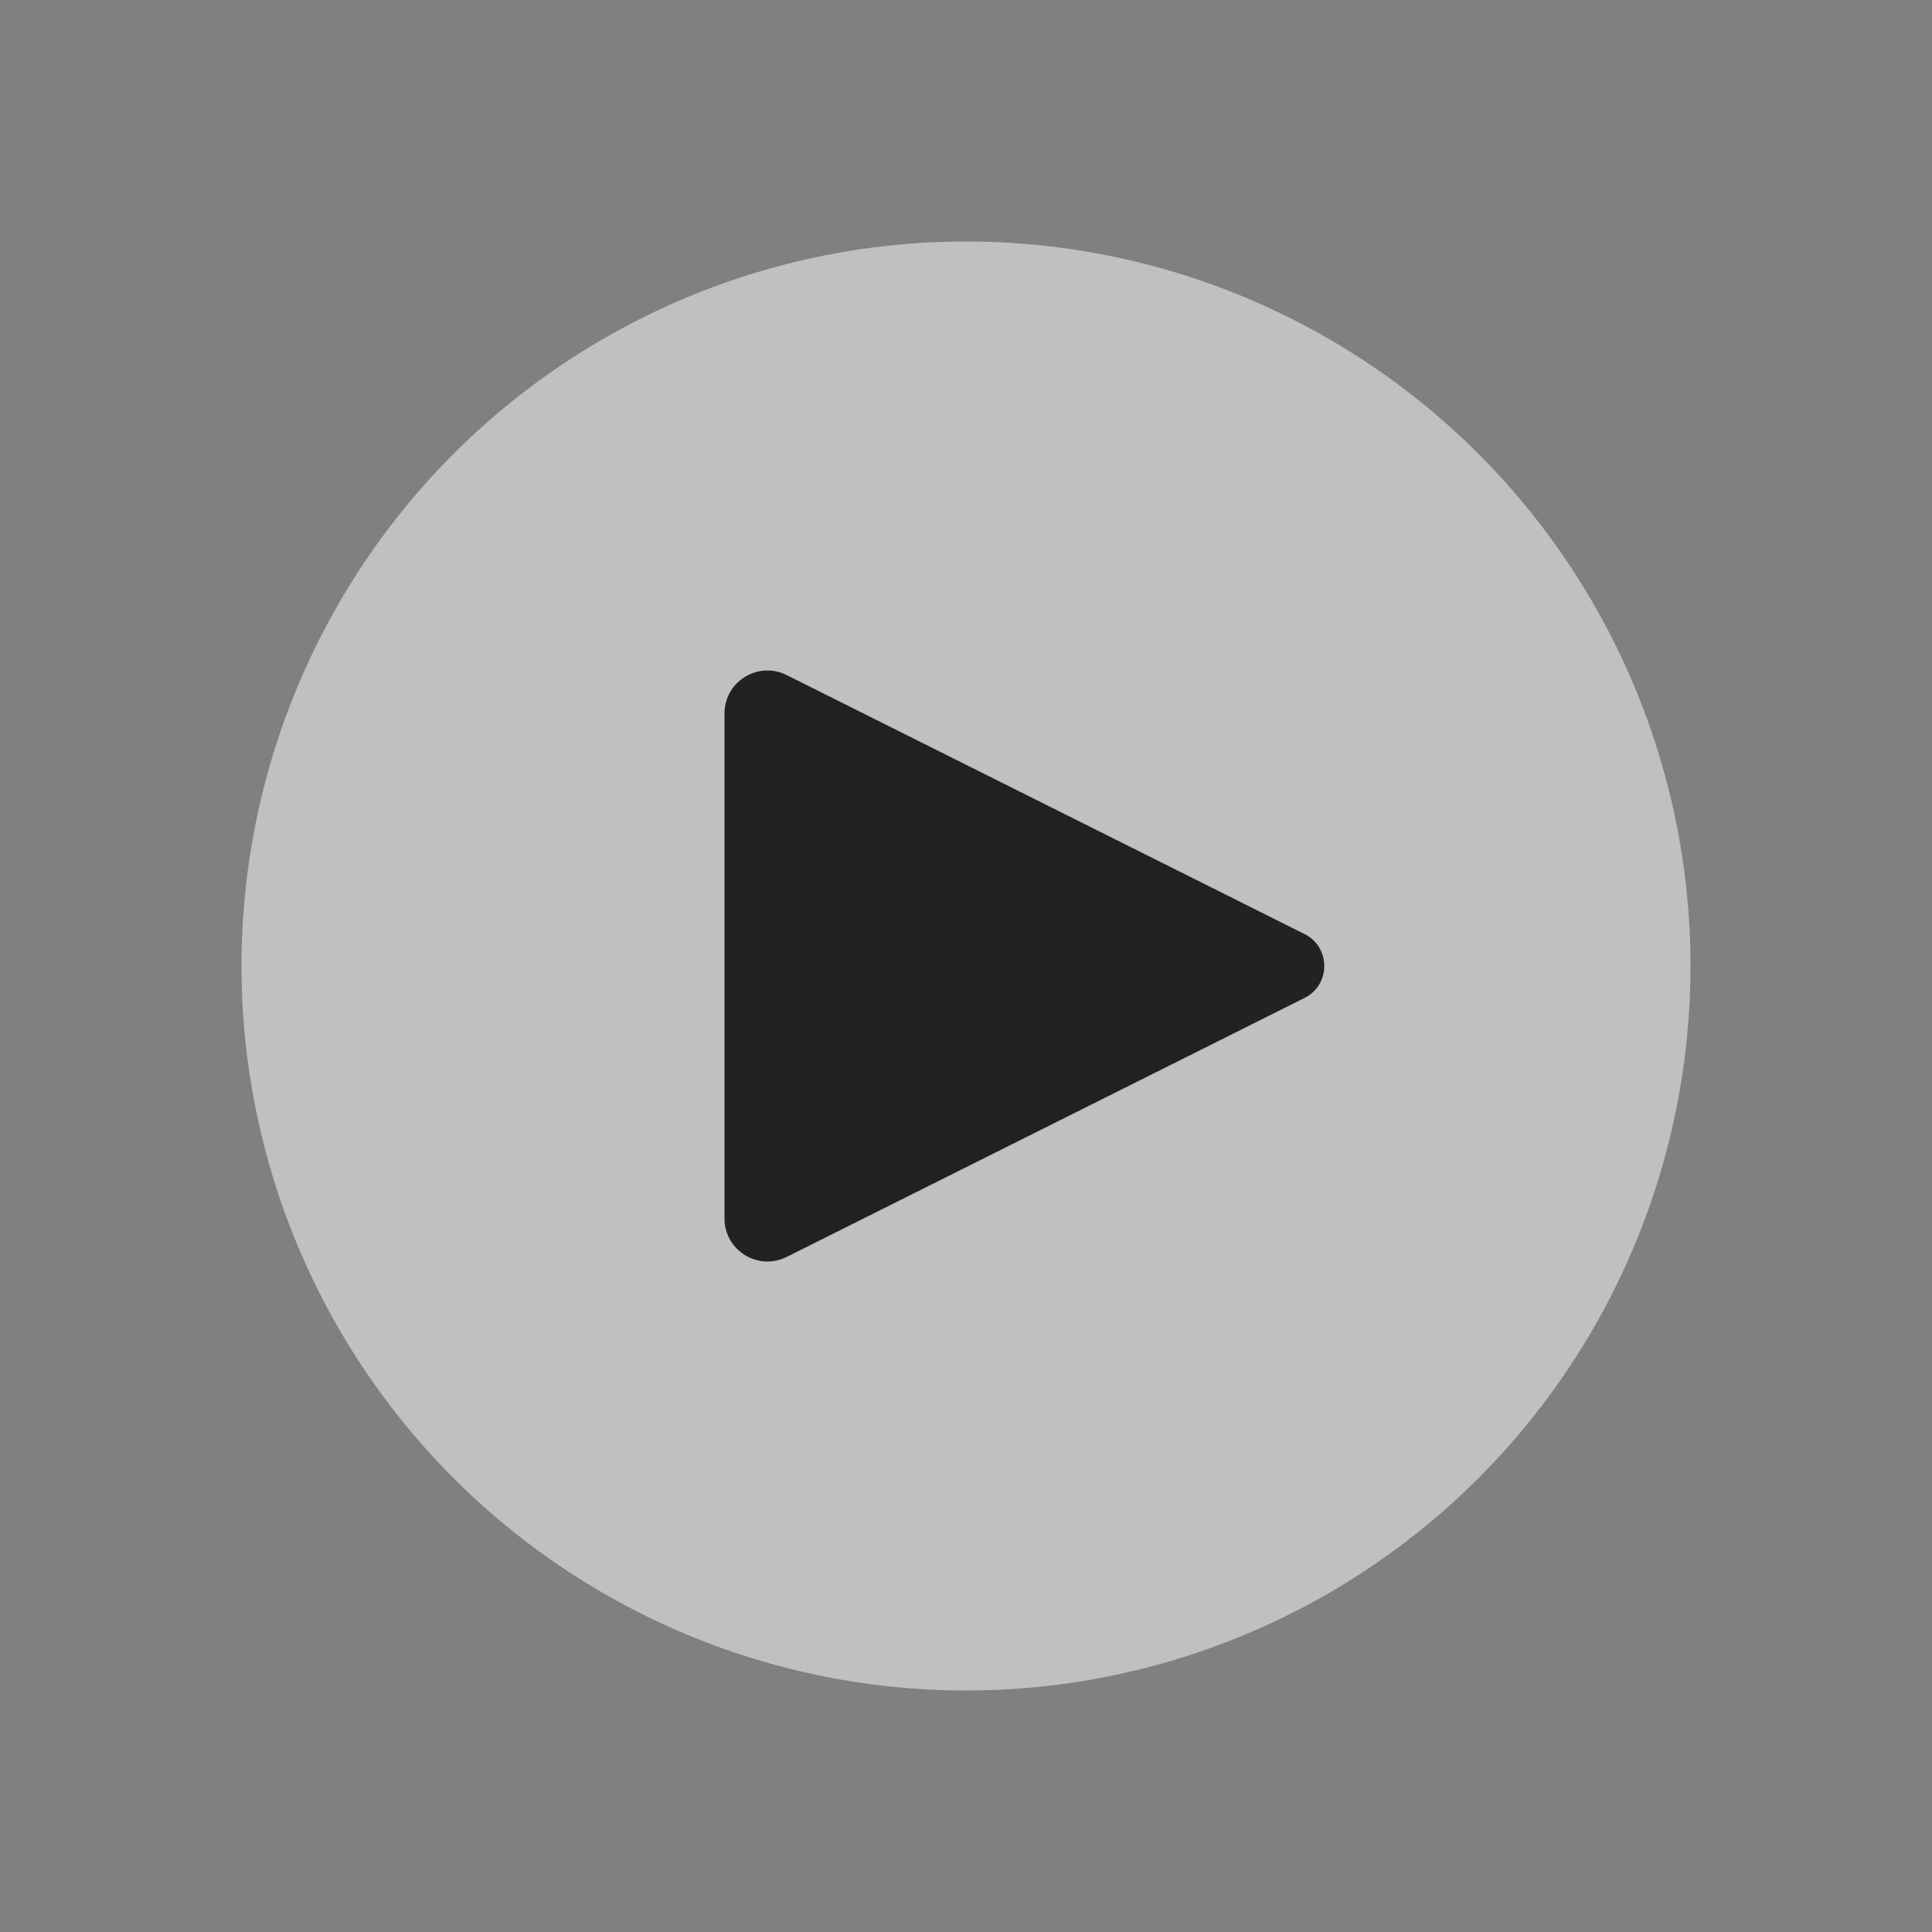 <?xml version="1.0" encoding="UTF-8"?> <svg xmlns="http://www.w3.org/2000/svg" width="54" height="54" viewBox="0 0 54 54" fill="none"><rect x="0" y="0" width="54" height="54" fill="#808080" stroke="none"/><circle cx="27" cy="27" r="20.25" fill="white" fill-opacity="0.5"></circle><path d="M36.461 26.106L21.987 18.868C21.189 18.469 20.25 19.05 20.25 19.942V34.058C20.25 34.95 21.189 35.531 21.987 35.132L36.461 27.894C37.198 27.526 37.198 26.474 36.461 26.106Z" fill="#222222"></path></svg> 